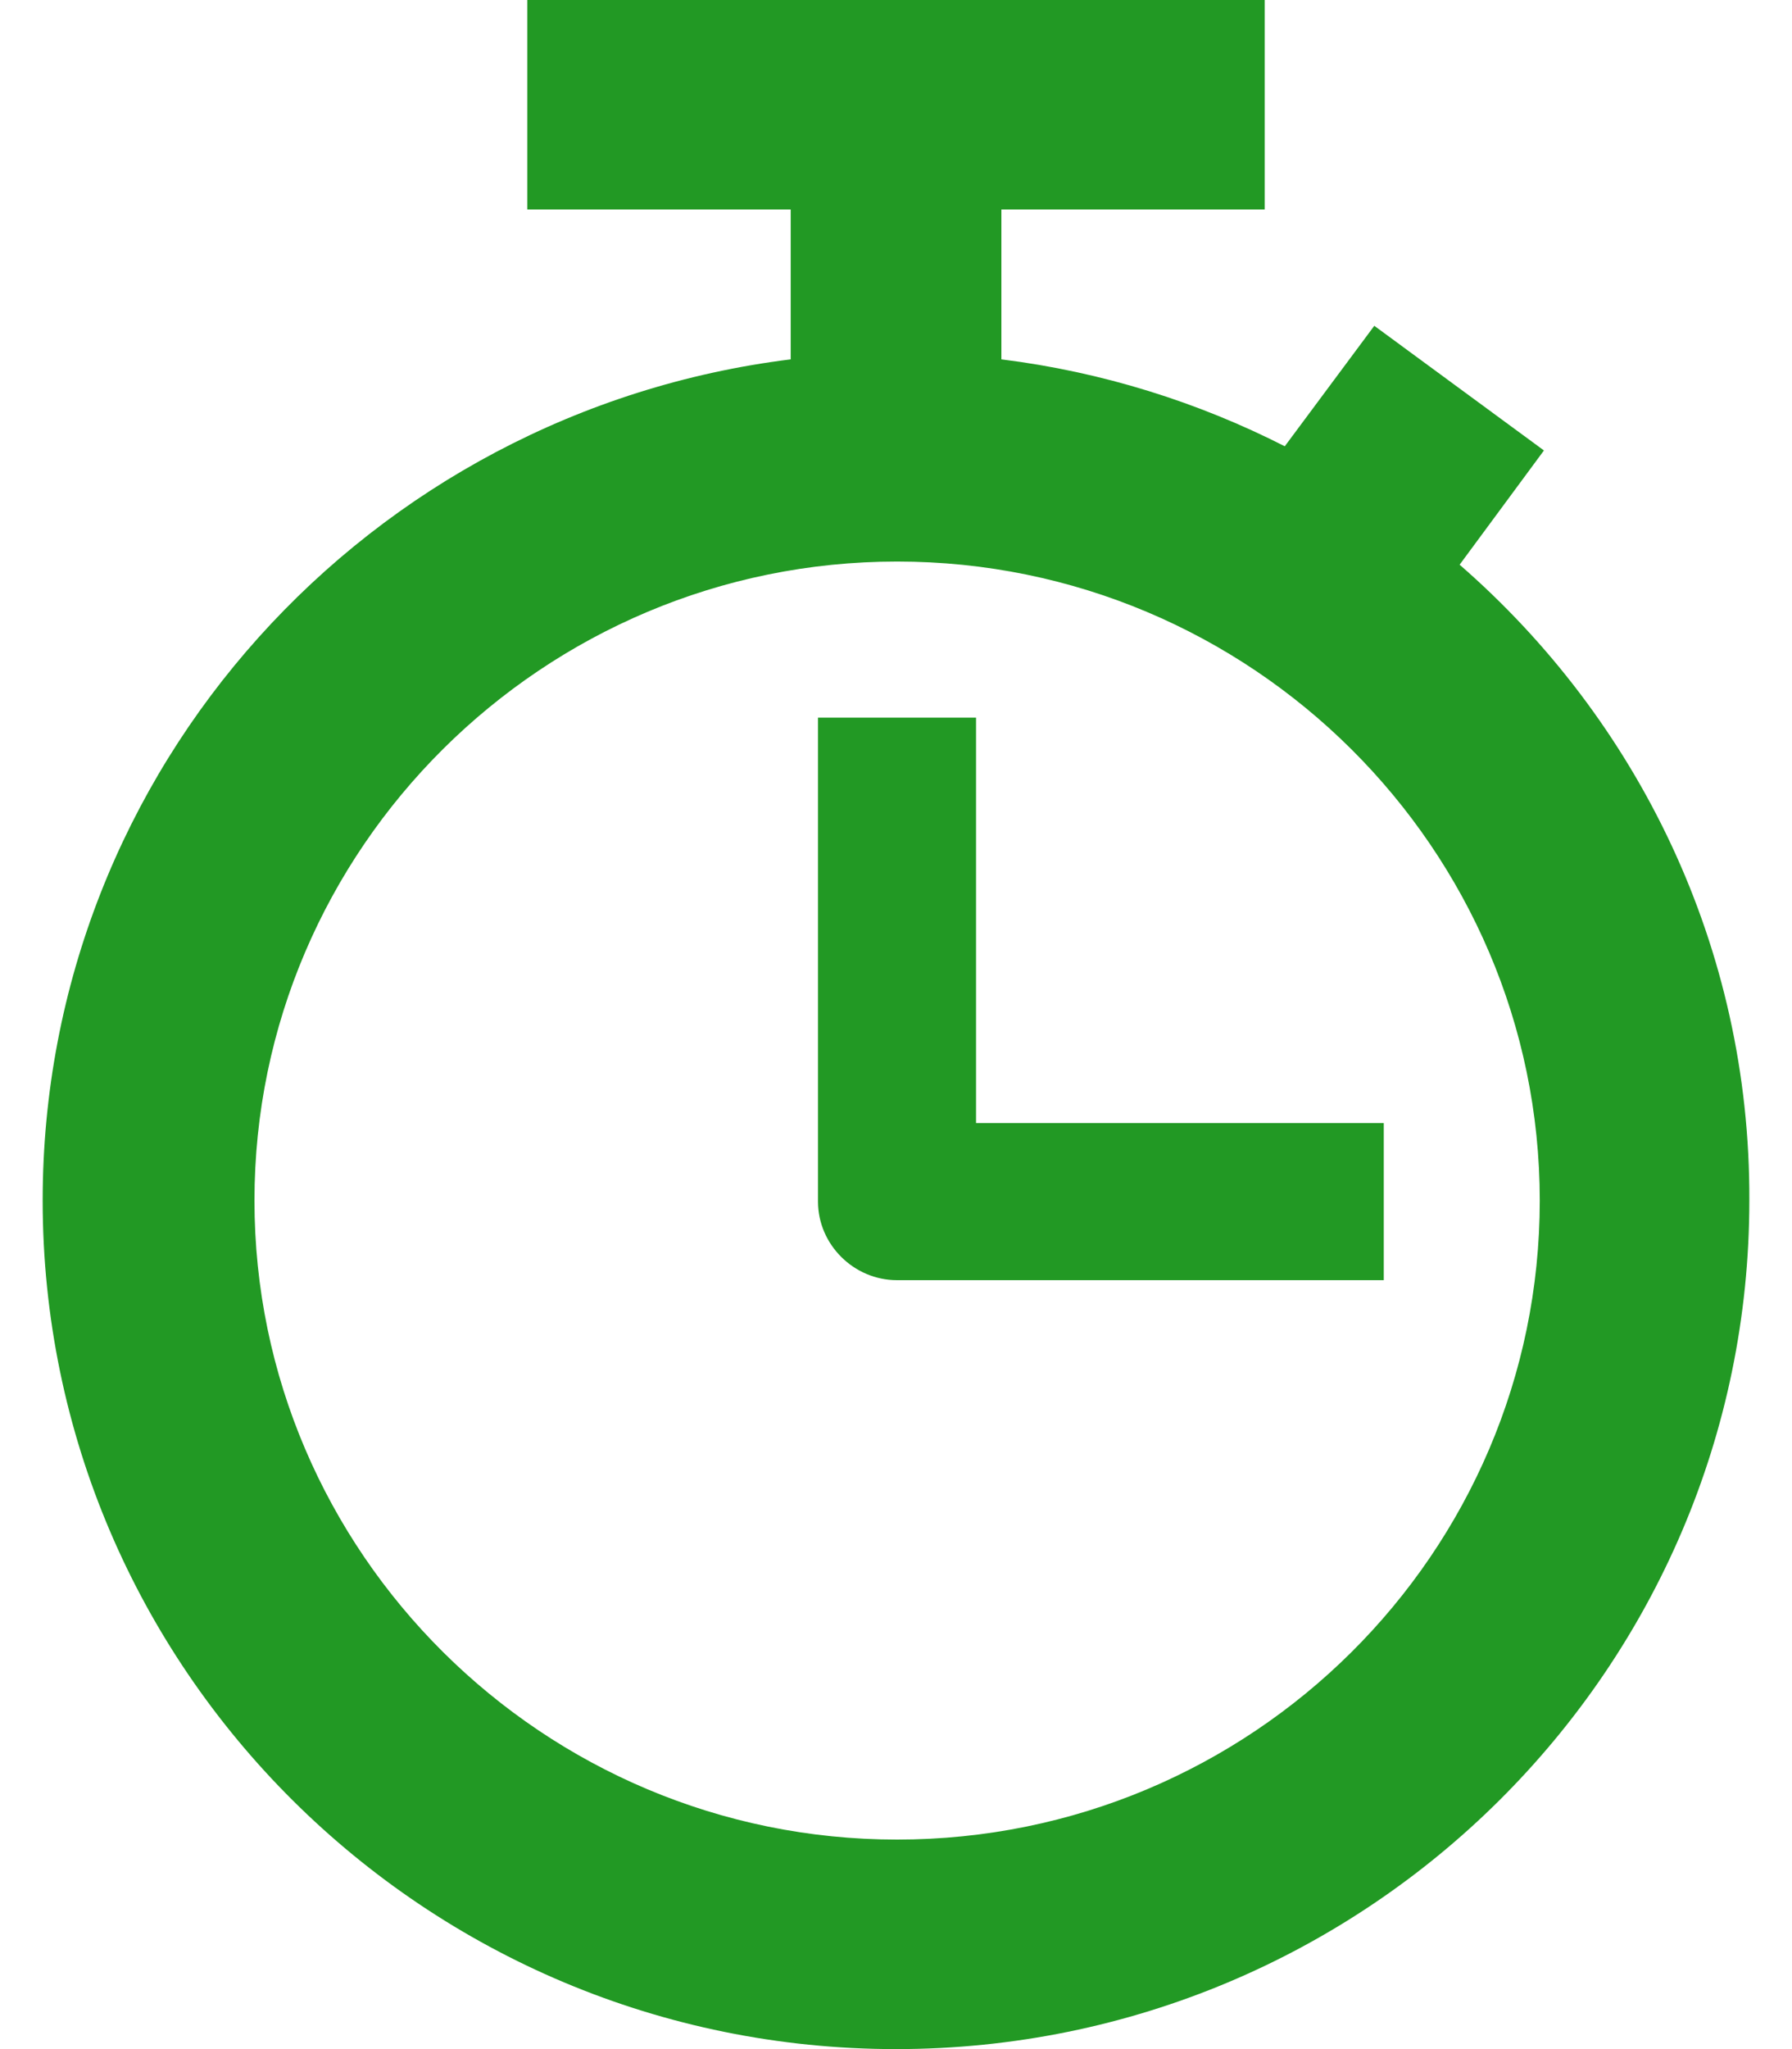 <?xml version="1.0" encoding="UTF-8"?>
<svg xmlns="http://www.w3.org/2000/svg" width="21" height="24" viewBox="0 0 21 24" fill="none">
  <g id="Group">
    <path id="Vector" d="M17.105 6.614L18.093 5.276L16.105 3.816L15.056 5.227C14.044 4.712 12.92 4.356 11.735 4.209V2.454H14.821V0H6.179V2.454H9.266V4.209C4.328 4.822 0.5 8.994 0.5 14.061C0.5 19.546 4.982 24 10.5 24C16.019 24 20.5 19.546 20.5 14.061C20.513 11.092 19.192 8.429 17.105 6.614ZM10.513 21.546C6.365 21.546 2.982 18.184 2.982 14.061C2.982 9.939 6.365 6.577 10.513 6.577C14.661 6.577 18.044 9.939 18.044 14.061C18.044 18.196 14.661 21.546 10.513 21.546Z" fill="#229924"></path>
    <path id="Vector_2" d="M11.438 13.142V8.405H9.586V14.074C9.586 14.577 10.006 14.994 10.512 14.994H16.216V13.154H11.438V13.142Z" fill="#229924"></path>
  </g>
</svg>
